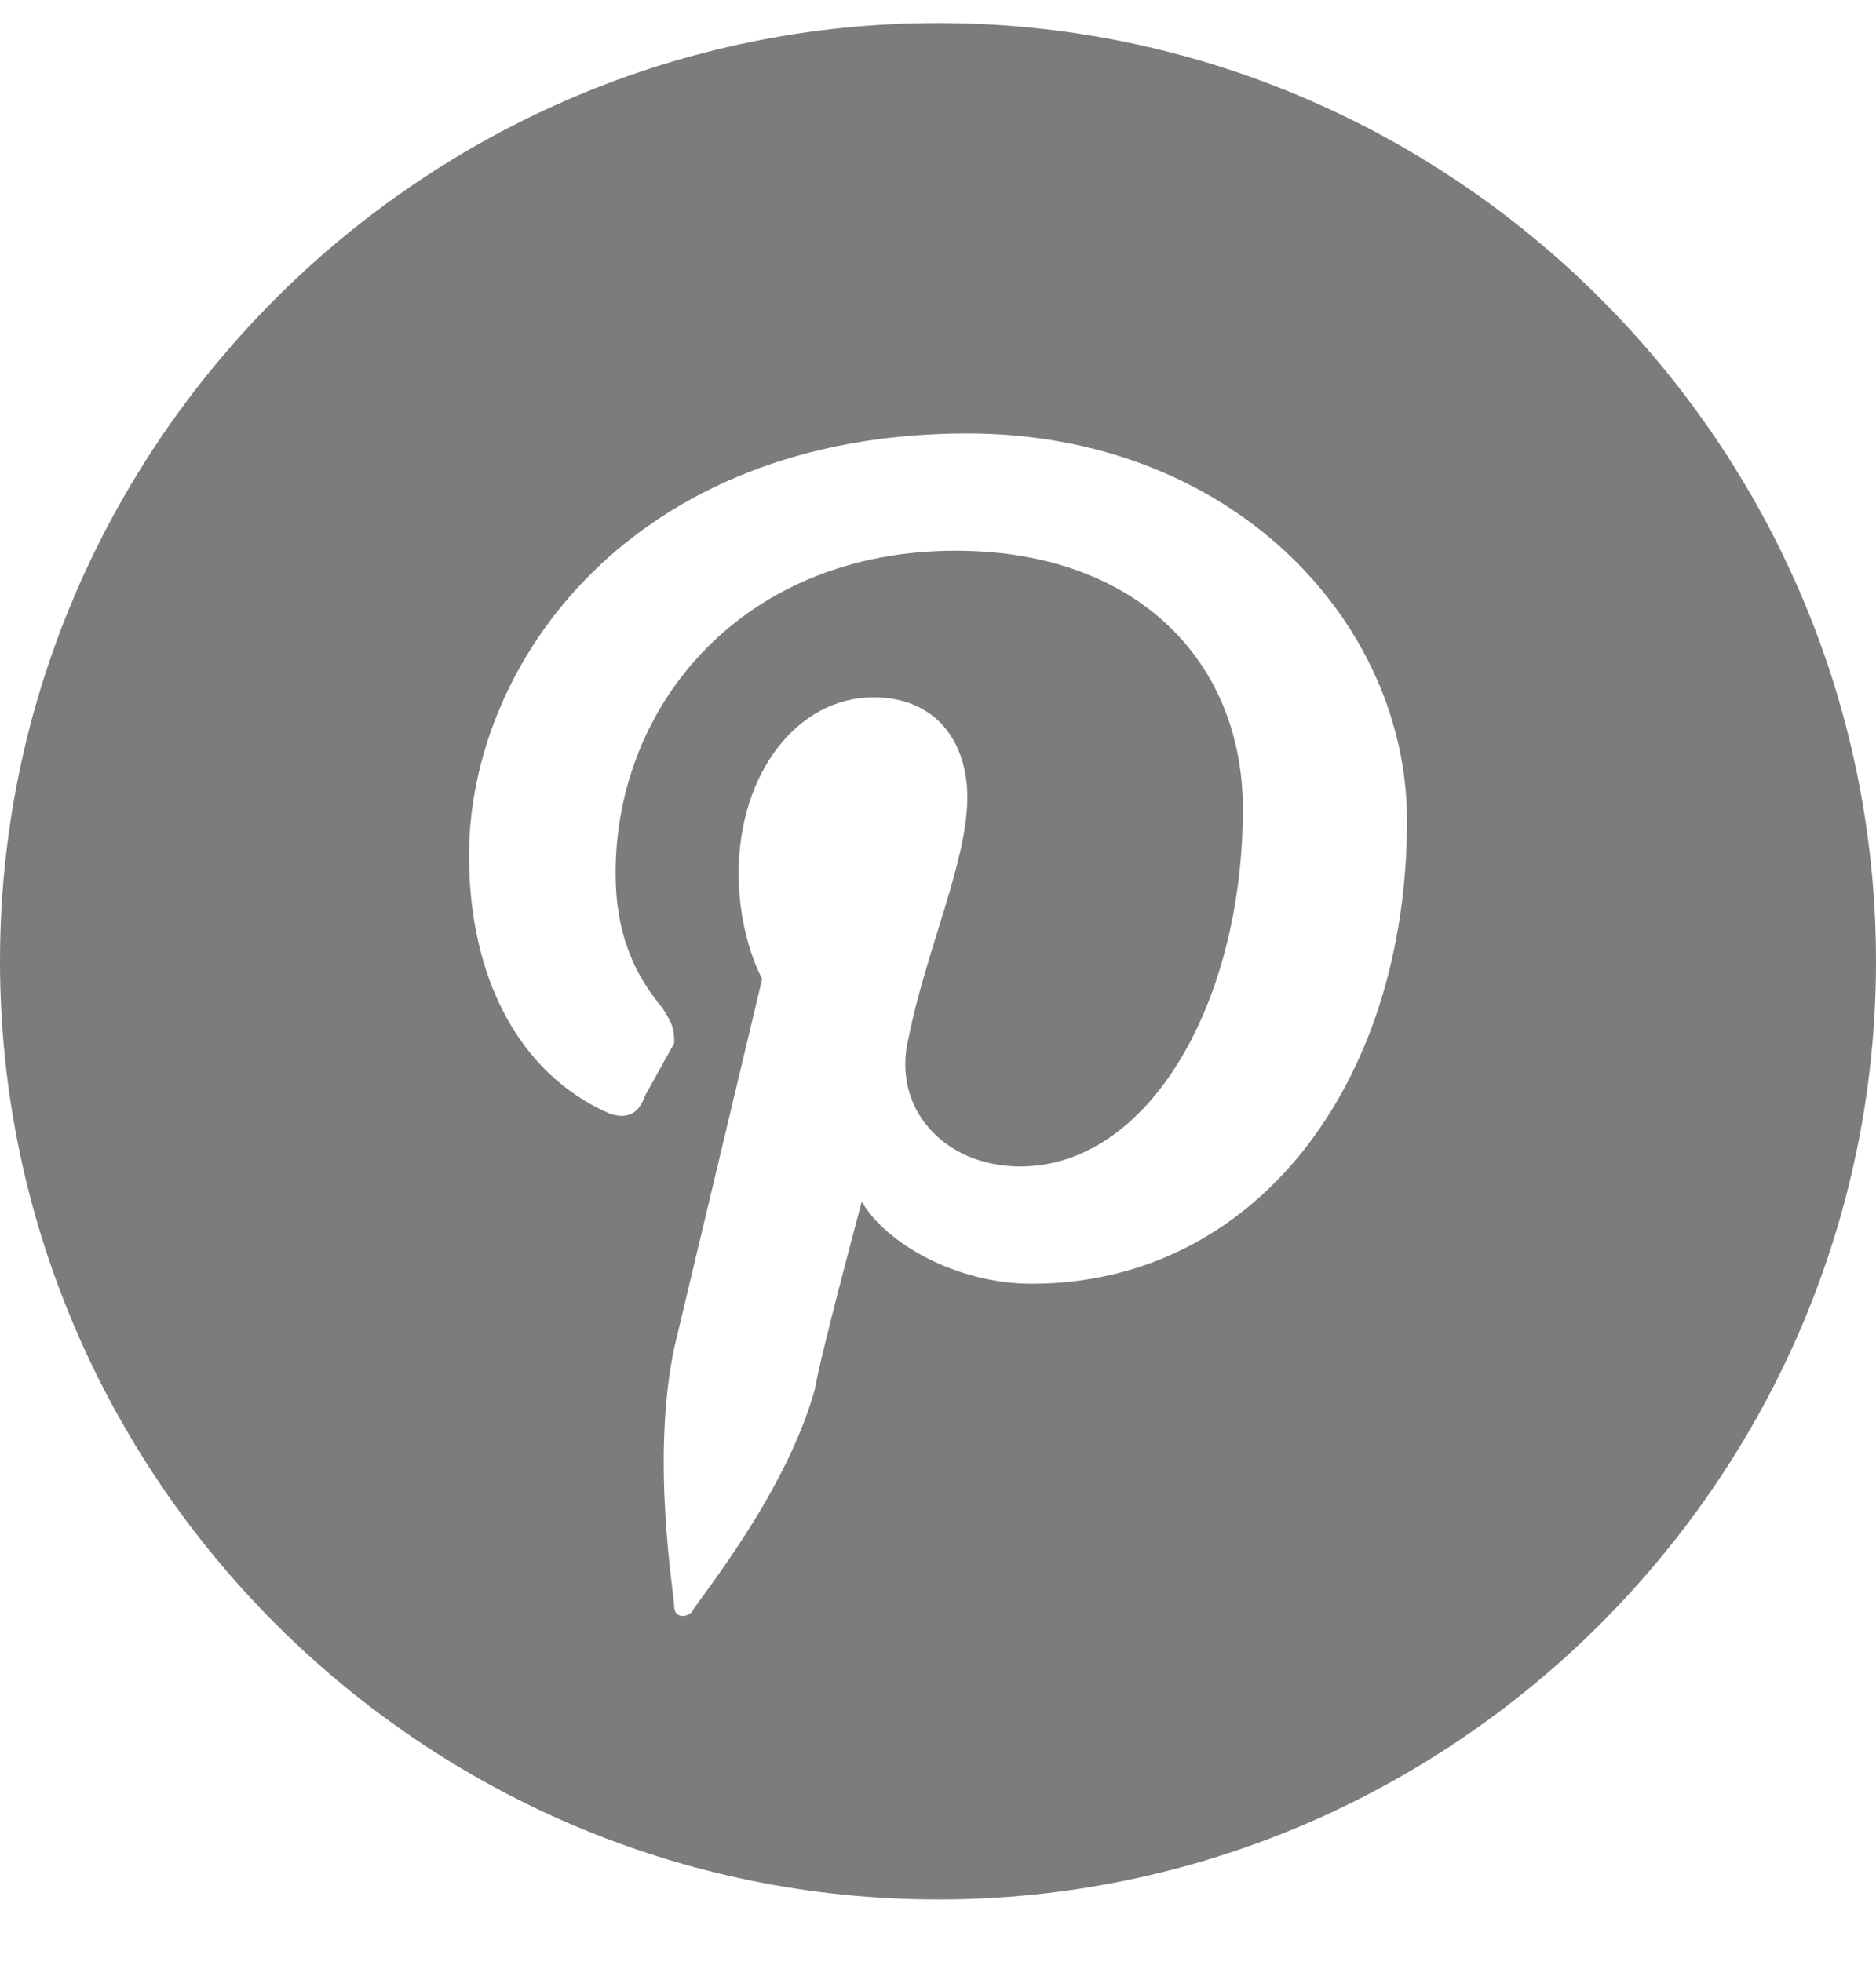 <svg xmlns="http://www.w3.org/2000/svg" width="22" height="23" viewBox="0 0 22 23" fill="none"><path fill-rule="evenodd" clip-rule="evenodd" d="M11 0.27C4.95 0.27 0 5.22 0 11.27C0 17.32 4.95 22.27 11 22.27C17.05 22.27 22 17.32 22 11.27C22 5.22 17.05 0.27 11 0.27ZM12.1 15.051C11.206 15.051 10.381 14.569 10.106 14.088C10.106 14.088 9.625 15.876 9.556 16.288C9.213 17.526 8.181 18.763 8.113 18.901C8.044 18.97 7.906 18.97 7.906 18.832C7.906 18.695 7.631 17.113 7.906 15.807L8.938 11.476C8.938 11.476 8.662 10.995 8.662 10.238C8.662 9.07 9.35 8.176 10.244 8.176C11 8.176 11.344 8.726 11.344 9.345C11.344 10.101 10.863 11.132 10.656 12.163C10.45 12.988 11.069 13.676 11.963 13.676C13.475 13.676 14.575 11.751 14.575 9.482C14.575 7.763 13.338 6.457 11.206 6.457C8.731 6.457 7.219 8.245 7.219 10.238C7.219 10.926 7.425 11.407 7.769 11.819C7.906 12.026 7.906 12.095 7.906 12.232L7.562 12.851C7.494 13.057 7.356 13.126 7.15 13.057C6.05 12.576 5.5 11.407 5.5 10.032C5.5 7.763 7.425 5.082 11.344 5.082C14.438 5.082 16.5 7.282 16.5 9.62C16.5 12.713 14.713 15.051 12.1 15.051Z" fill="#7C7C7D"></path></svg>